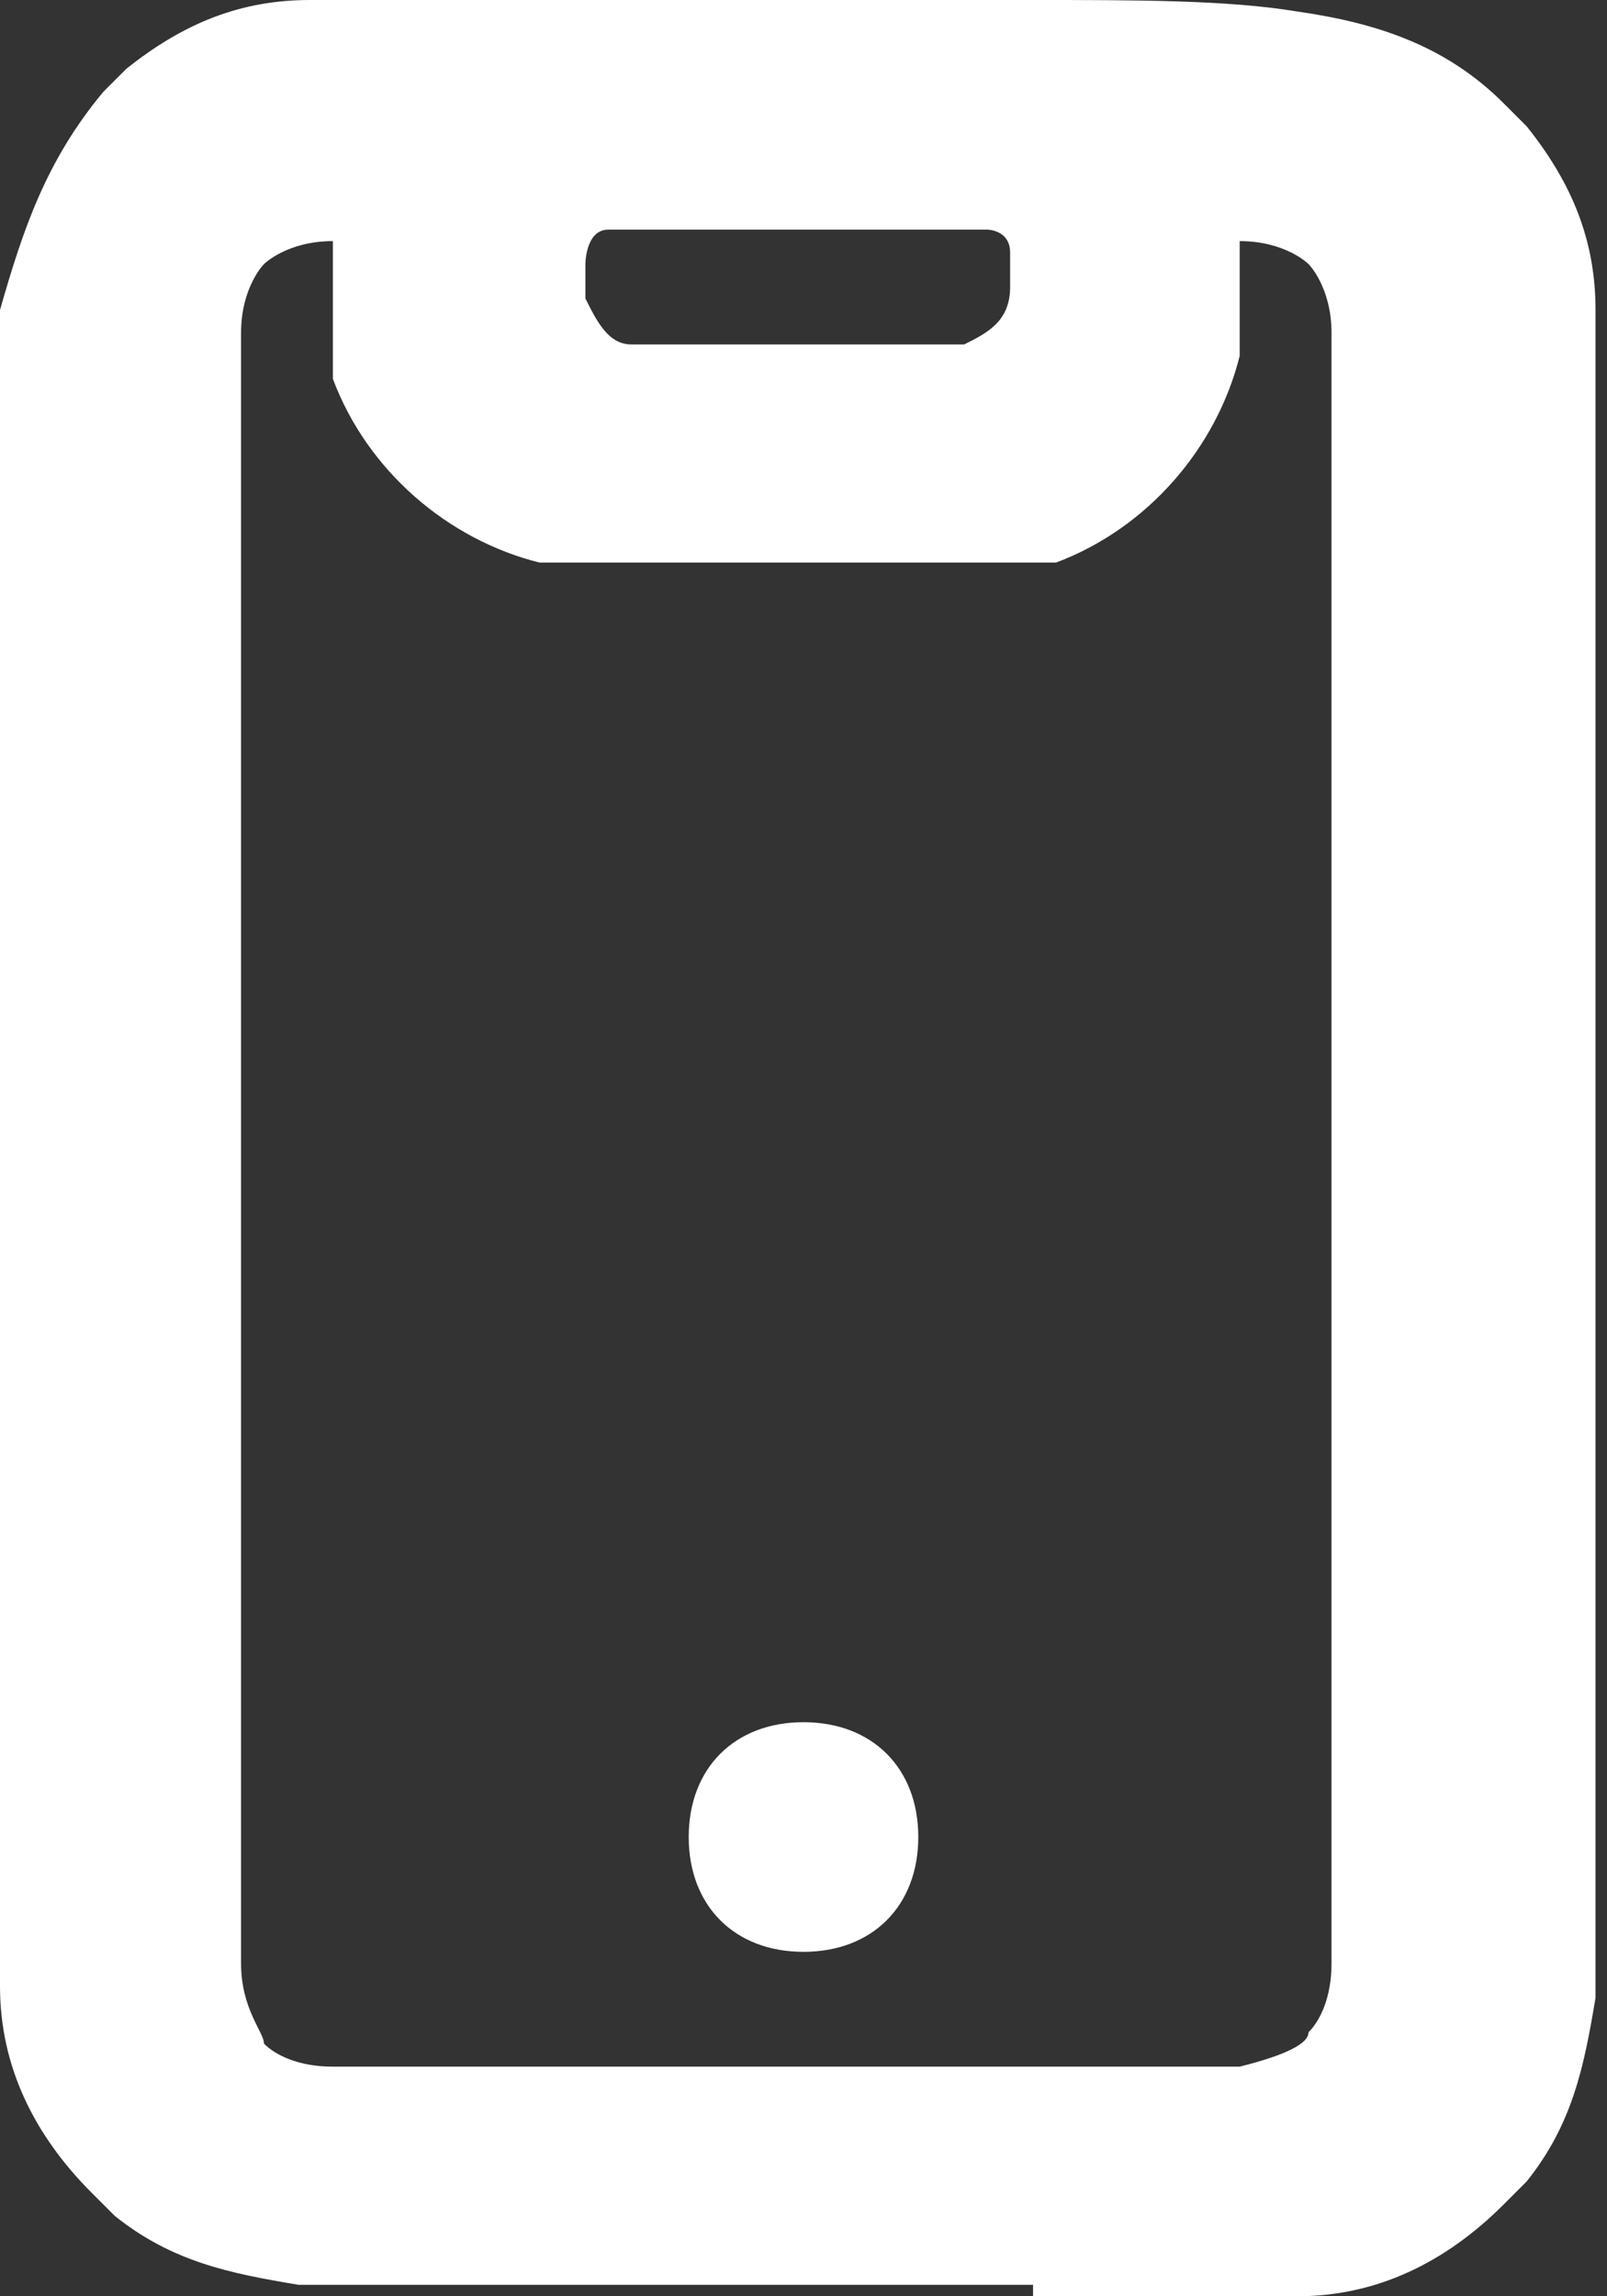 <?xml version="1.0" encoding="UTF-8"?>
<svg id="Layer_1" xmlns="http://www.w3.org/2000/svg" version="1.1" viewBox="0 0 14 20">
  <rect x="0" y="0" width="14" height="20" fill="#333333" stroke="none"/>
  <!-- Generator: Adobe Illustrator 29.5.1, SVG Export Plug-In . SVG Version: 2.1.0 Build 141)  -->
  <defs>
    <style>
      .st0 {
        fill: #fff;
      }
    </style>
  </defs>
  <path class="st0" d="M9,20h2.3c.7,0,1.3-.3,1.8-.8l.2-.2c.4-.5.5-1,.6-1.6V2.7c0-.6-.2-1.1-.6-1.6l-.2-.2c-.5-.5-1.1-.7-1.8-.8C10.7,0,9.9,0,9,0H2.7C2.1,0,1.6.2,1.1.6l-.2.2c-.5.6-.7,1.2-.9,1.9v14.6c0,.7.3,1.3.8,1.8l.2.2c.5.4,1,.5,1.6.6h6.4ZM5.5,3h0c-.2,0-.3-.2-.4-.4h0v-.3h0c0,0,0-.3.2-.3h3.3s.2,0,.2.2h0v.3h0c0,.3-.2.4-.4.5h-3.2.4ZM5,18h-2.1c-.3,0-.5-.1-.6-.2h0c0-.1-.2-.3-.2-.7V2.9c0-.4.2-.6.2-.6h0c0,0,.2-.2.6-.2h0v1.2c.3.8,1,1.4,1.8,1.6h4.5c.8-.3,1.4-1,1.6-1.8h0v-1h0c.4,0,.6.2.6.2,0,0,.2.2.2.6v14.2c0,.3-.1.5-.2.6h0c0,.1-.2.2-.6.3h-6.1.3ZM7,17c.6,0,1-.4,1-1s-.4-1-1-1-1,.4-1,1,.4,1,1,1Z"/>
</svg>